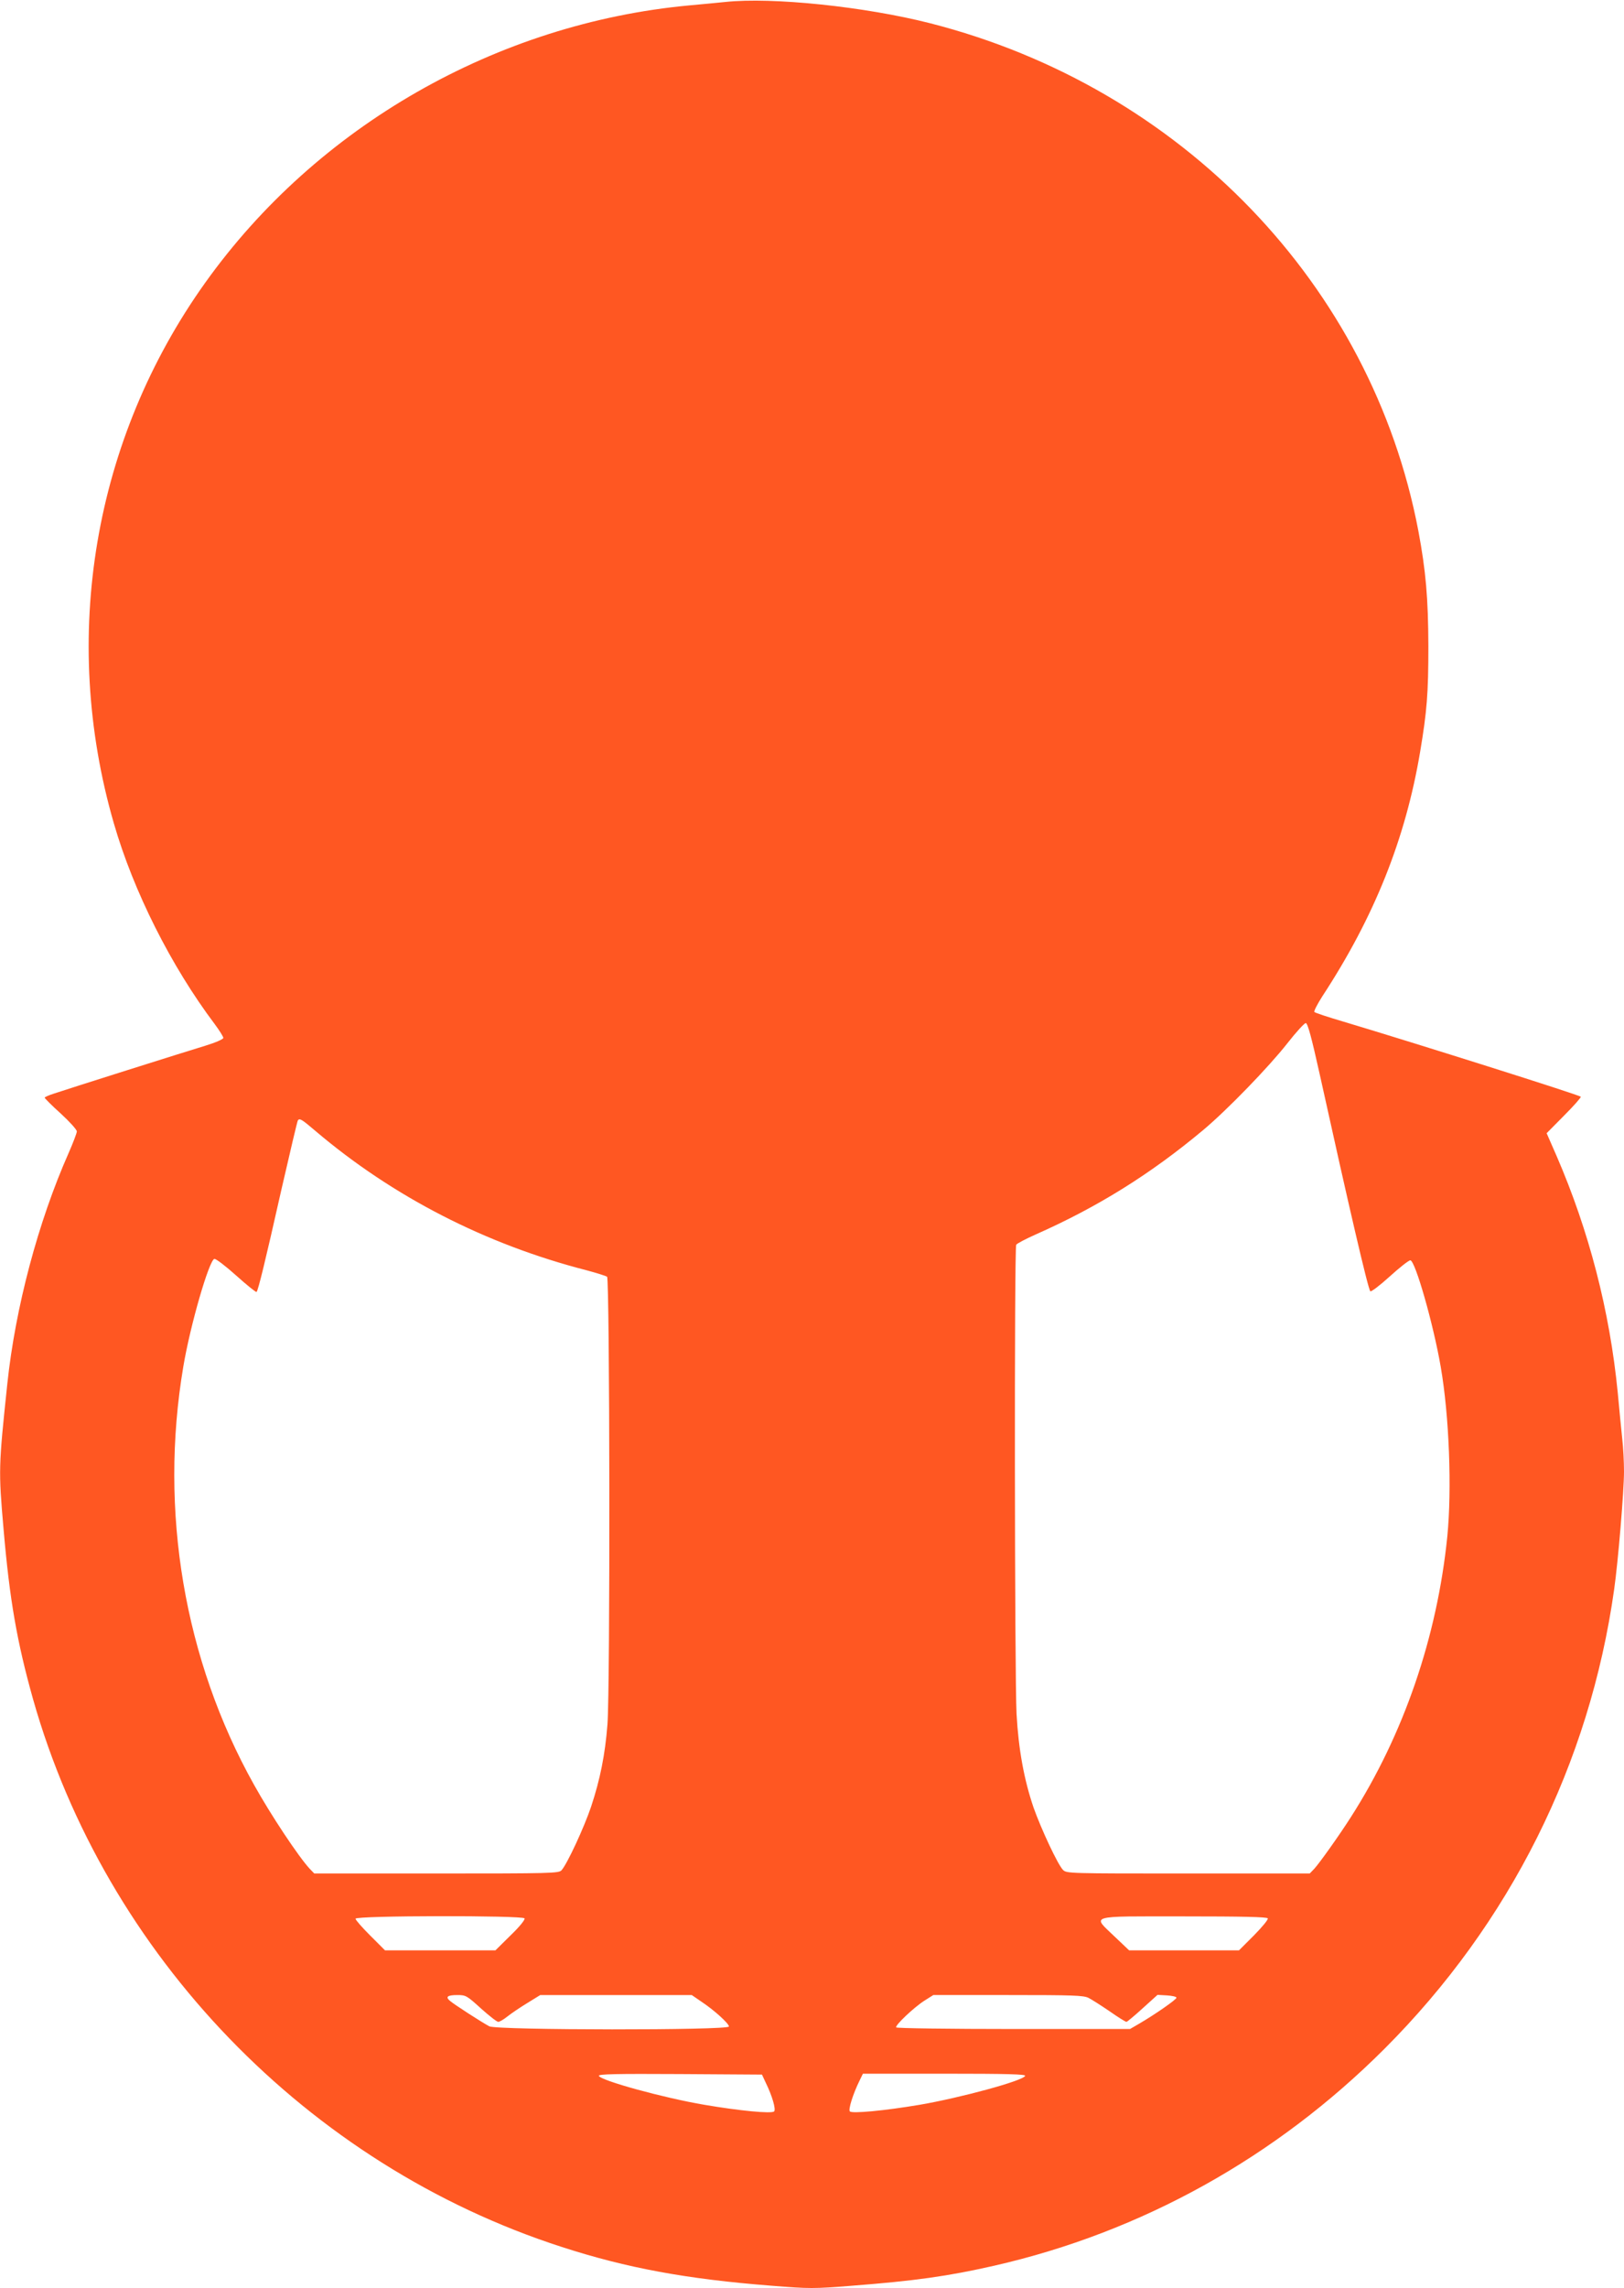 <?xml version="1.0" standalone="no"?>
<!DOCTYPE svg PUBLIC "-//W3C//DTD SVG 20010904//EN"
 "http://www.w3.org/TR/2001/REC-SVG-20010904/DTD/svg10.dtd">
<svg version="1.0" xmlns="http://www.w3.org/2000/svg"
 width="909pt" height="1280pt" viewBox="0 0 909 1280"
 preserveAspectRatio="xMidYMid meet">
<g transform="translate(0,1280) scale(0.1,-0.1)"
fill="#ff5722" stroke="none">
<path d="M4060 12789 c-41 -4 -131 -13 -200 -19 -1080 -100 -2086 -676 -2711
-1551 -626 -876 -813 -1984 -512 -3024 110 -381 321 -800 565 -1124 26 -35 48
-70 48 -77 0 -7 -43 -26 -102 -44 -116 -35 -765 -240 -845 -267 -29 -9 -53
-20 -53 -23 0 -4 40 -44 90 -89 49 -45 90 -90 90 -100 0 -9 -21 -64 -46 -121
-171 -386 -298 -865 -343 -1290 -49 -466 -50 -482 -21 -815 34 -395 75 -630
165 -950 406 -1433 1537 -2605 2959 -3064 364 -118 699 -180 1175 -217 213
-17 235 -17 450 0 349 27 537 53 796 112 825 188 1577 606 2185 1214 701 701
1148 1594 1285 2570 22 153 55 550 55 658 0 52 -4 135 -10 185 -5 51 -17 166
-25 257 -45 458 -161 905 -342 1323 l-56 128 98 99 c55 55 96 102 93 105 -11
11 -924 299 -1328 420 -85 25 -158 49 -163 54 -4 4 16 43 44 87 291 444 466
881 548 1369 38 226 46 326 46 590 -1 270 -14 421 -56 645 -261 1375 -1326
2481 -2733 2840 -365 93 -884 147 -1146 119z m3327 -5999 c161 -730 270 -1200
283 -1213 4 -5 53 32 108 82 55 50 107 91 116 91 27 0 129 -357 170 -595 48
-275 63 -686 37 -950 -57 -562 -244 -1108 -540 -1570 -63 -99 -174 -255 -204
-288 l-26 -27 -681 0 c-666 0 -680 0 -700 20 -29 29 -122 228 -165 349 -53
156 -84 324 -95 523 -11 205 -13 2608 -2 2625 4 7 54 33 110 58 348 154 644
339 937 584 135 113 368 354 470 484 50 64 97 115 104 114 11 -2 32 -80 78
-287z m-5623 -315 c434 -369 955 -636 1520 -781 56 -15 107 -31 114 -36 15
-13 18 -2299 2 -2505 -13 -168 -41 -307 -91 -458 -40 -119 -135 -323 -166
-357 -15 -17 -57 -18 -700 -18 l-684 0 -26 27 c-62 67 -217 300 -311 469 -391
698 -532 1532 -396 2339 39 233 145 597 174 603 9 1 64 -41 123 -94 59 -53
110 -94 113 -91 9 9 47 163 139 572 48 209 89 383 92 387 9 15 22 7 97 -57z
m1172 -4406 c4 -7 -27 -46 -78 -95 l-85 -84 -309 0 -309 0 -82 82 c-46 46 -83
88 -83 95 0 18 935 19 946 2z m4160 0 c4 -6 -30 -47 -77 -95 l-84 -84 -307 0
-308 0 -80 76 c-128 123 -158 114 384 114 329 0 467 -3 472 -11z m-4404 -504
c46 -41 89 -75 97 -75 7 0 30 13 51 30 20 16 70 50 111 75 l73 45 424 0 424 0
51 -35 c73 -48 157 -124 157 -141 0 -22 -1298 -21 -1341 1 -40 21 -200 124
-221 143 -26 22 -13 32 42 32 47 0 53 -3 132 -75z m3401 59 c18 -9 71 -43 118
-75 47 -33 89 -59 94 -59 4 0 45 34 91 76 l83 75 53 -3 c29 -2 53 -7 53 -13 0
-10 -119 -93 -210 -146 l-50 -29 -652 0 c-358 0 -654 4 -657 9 -7 11 99 112
159 150 l49 31 418 0 c368 0 423 -2 451 -16z m-1808 -472 c38 -77 59 -152 48
-163 -14 -14 -196 4 -390 37 -230 39 -582 136 -591 162 -3 10 94 12 455 10
l458 -3 20 -43z m1453 36 c-9 -27 -363 -123 -591 -162 -196 -33 -377 -50 -390
-37 -10 10 17 97 55 174 l18 37 456 0 c356 0 455 -3 452 -12z"/>
</g>
</svg>
